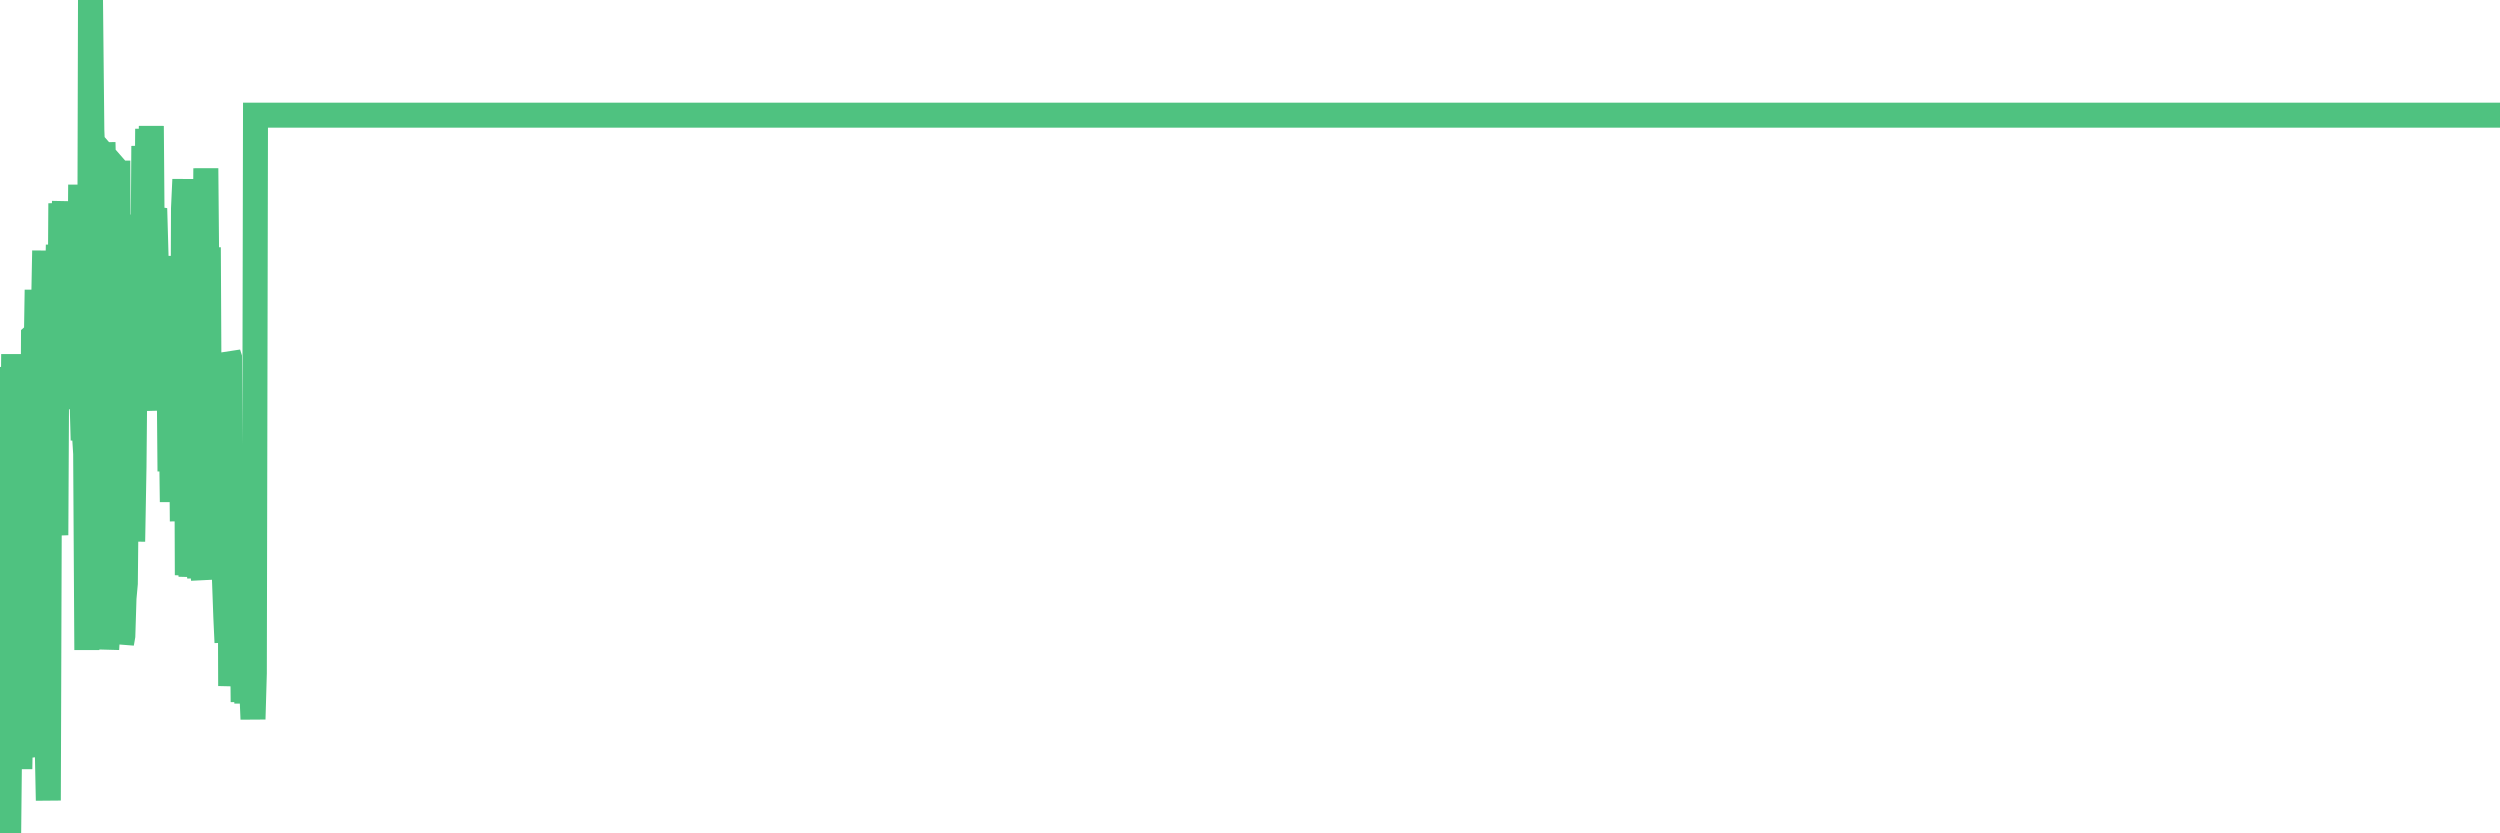 <?xml version="1.0"?><svg width="150px" height="50px" xmlns="http://www.w3.org/2000/svg" xmlns:xlink="http://www.w3.org/1999/xlink"> <polyline fill="none" stroke="#4fc280" stroke-width="1.5px" stroke-linecap="round" stroke-miterlimit="5" points="0.00,26.21 0.07,36.84 0.15,33.31 0.22,38.46 0.30,40.19 0.37,35.40 0.45,22.02 0.52,50.00 0.60,42.27 0.67,24.23 0.74,30.03 0.82,21.25 0.89,30.94 0.97,27.18 1.04,28.70 1.12,42.31 1.19,46.14 1.27,41.04 1.34,29.99 1.41,27.37 1.49,28.63 1.56,33.49 1.64,33.22 1.71,32.99 1.79,45.12 1.86,45.36 1.94,33.00 2.01,20.15 2.08,20.09 2.16,21.83 2.23,17.39 2.31,39.52 2.38,35.97 2.46,37.30 2.53,37.38 2.60,19.24 2.68,15.04 2.75,39.73 2.83,44.63 2.90,48.03 2.98,23.74 3.05,26.37 3.13,19.53 3.20,30.40 3.27,31.01 3.35,32.11 3.42,18.58 3.50,14.69 3.57,24.55 3.65,12.20 3.72,14.48 3.80,13.48 3.87,12.09 3.94,18.02 4.02,15.26 4.09,16.65 4.17,12.18 4.24,17.88 4.32,17.21 4.39,16.89 4.47,15.47 4.54,16.92 4.61,15.52 4.69,14.24 4.76,21.04 4.84,11.08 4.91,23.55 4.99,26.41 5.06,25.92 5.14,27.22 5.21,39.00 5.28,20.37 5.36,26.35 5.43,0.00 5.51,7.80 5.58,9.53 5.66,14.03 5.73,17.40 5.81,15.68 5.88,22.06 5.95,31.94 6.03,37.22 6.10,33.02 6.18,8.54 6.25,11.85 6.33,10.61 6.40,38.96 6.47,37.73 6.55,38.40 6.62,36.61 6.70,14.07 6.77,15.54 6.85,10.02 6.92,10.10 7.00,14.23 7.07,9.64 7.14,34.87 7.22,33.75 7.29,38.61 7.37,38.15 7.44,35.89 7.52,35.01 7.59,28.03 7.67,19.09 7.74,20.33 7.81,24.12 7.89,21.04 7.96,32.49 8.04,28.01 8.11,20.55 8.19,14.75 8.26,12.90 8.34,14.64 8.41,19.22 8.48,18.03 8.56,18.70 8.63,8.76 8.71,10.20 8.78,19.06 8.86,7.73 8.93,11.43 9.01,13.17 9.08,7.56 9.15,16.49 9.23,13.13 9.30,13.14 9.38,15.96 9.45,23.40 9.53,24.61 9.60,19.02 9.68,23.70 9.75,22.68 9.82,17.22 9.90,16.86 9.97,15.38 10.05,17.68 10.12,19.06 10.20,28.28 10.27,24.86 10.34,30.12 10.42,19.98 10.49,18.98 10.57,20.46 10.64,18.74 10.72,19.48 10.79,24.44 10.87,23.05 10.94,31.28 11.01,12.51 11.09,10.77 11.16,12.60 11.24,34.51 11.31,33.46 11.39,31.09 11.46,34.59 11.54,33.45 11.61,22.09 11.68,17.95 11.76,21.35 11.83,27.16 11.91,33.67 11.98,34.66 12.06,31.54 12.13,34.00 12.21,34.77 12.28,18.96 12.35,10.10 12.43,19.05 12.50,14.84 12.58,30.82 12.65,28.75 12.73,24.13 12.80,30.76 12.88,28.47 12.95,31.62 13.02,31.05 13.10,30.99 13.17,31.94 13.25,31.96 13.32,31.35 13.40,30.16 13.47,34.82 13.55,37.03 13.62,38.55 13.69,21.20 13.77,21.45 13.84,41.16 13.92,39.50 13.99,32.75 14.07,34.09 14.14,36.65 14.21,37.02 14.29,27.02 14.36,29.38 14.44,31.58 14.51,33.78 14.59,42.12 14.66,39.77 14.74,40.30 14.81,42.19 14.88,38.82 14.96,39.38 15.03,40.17 15.11,41.49 15.18,43.15 15.26,40.40 15.33,6.91 150.00,6.91 "/></svg>